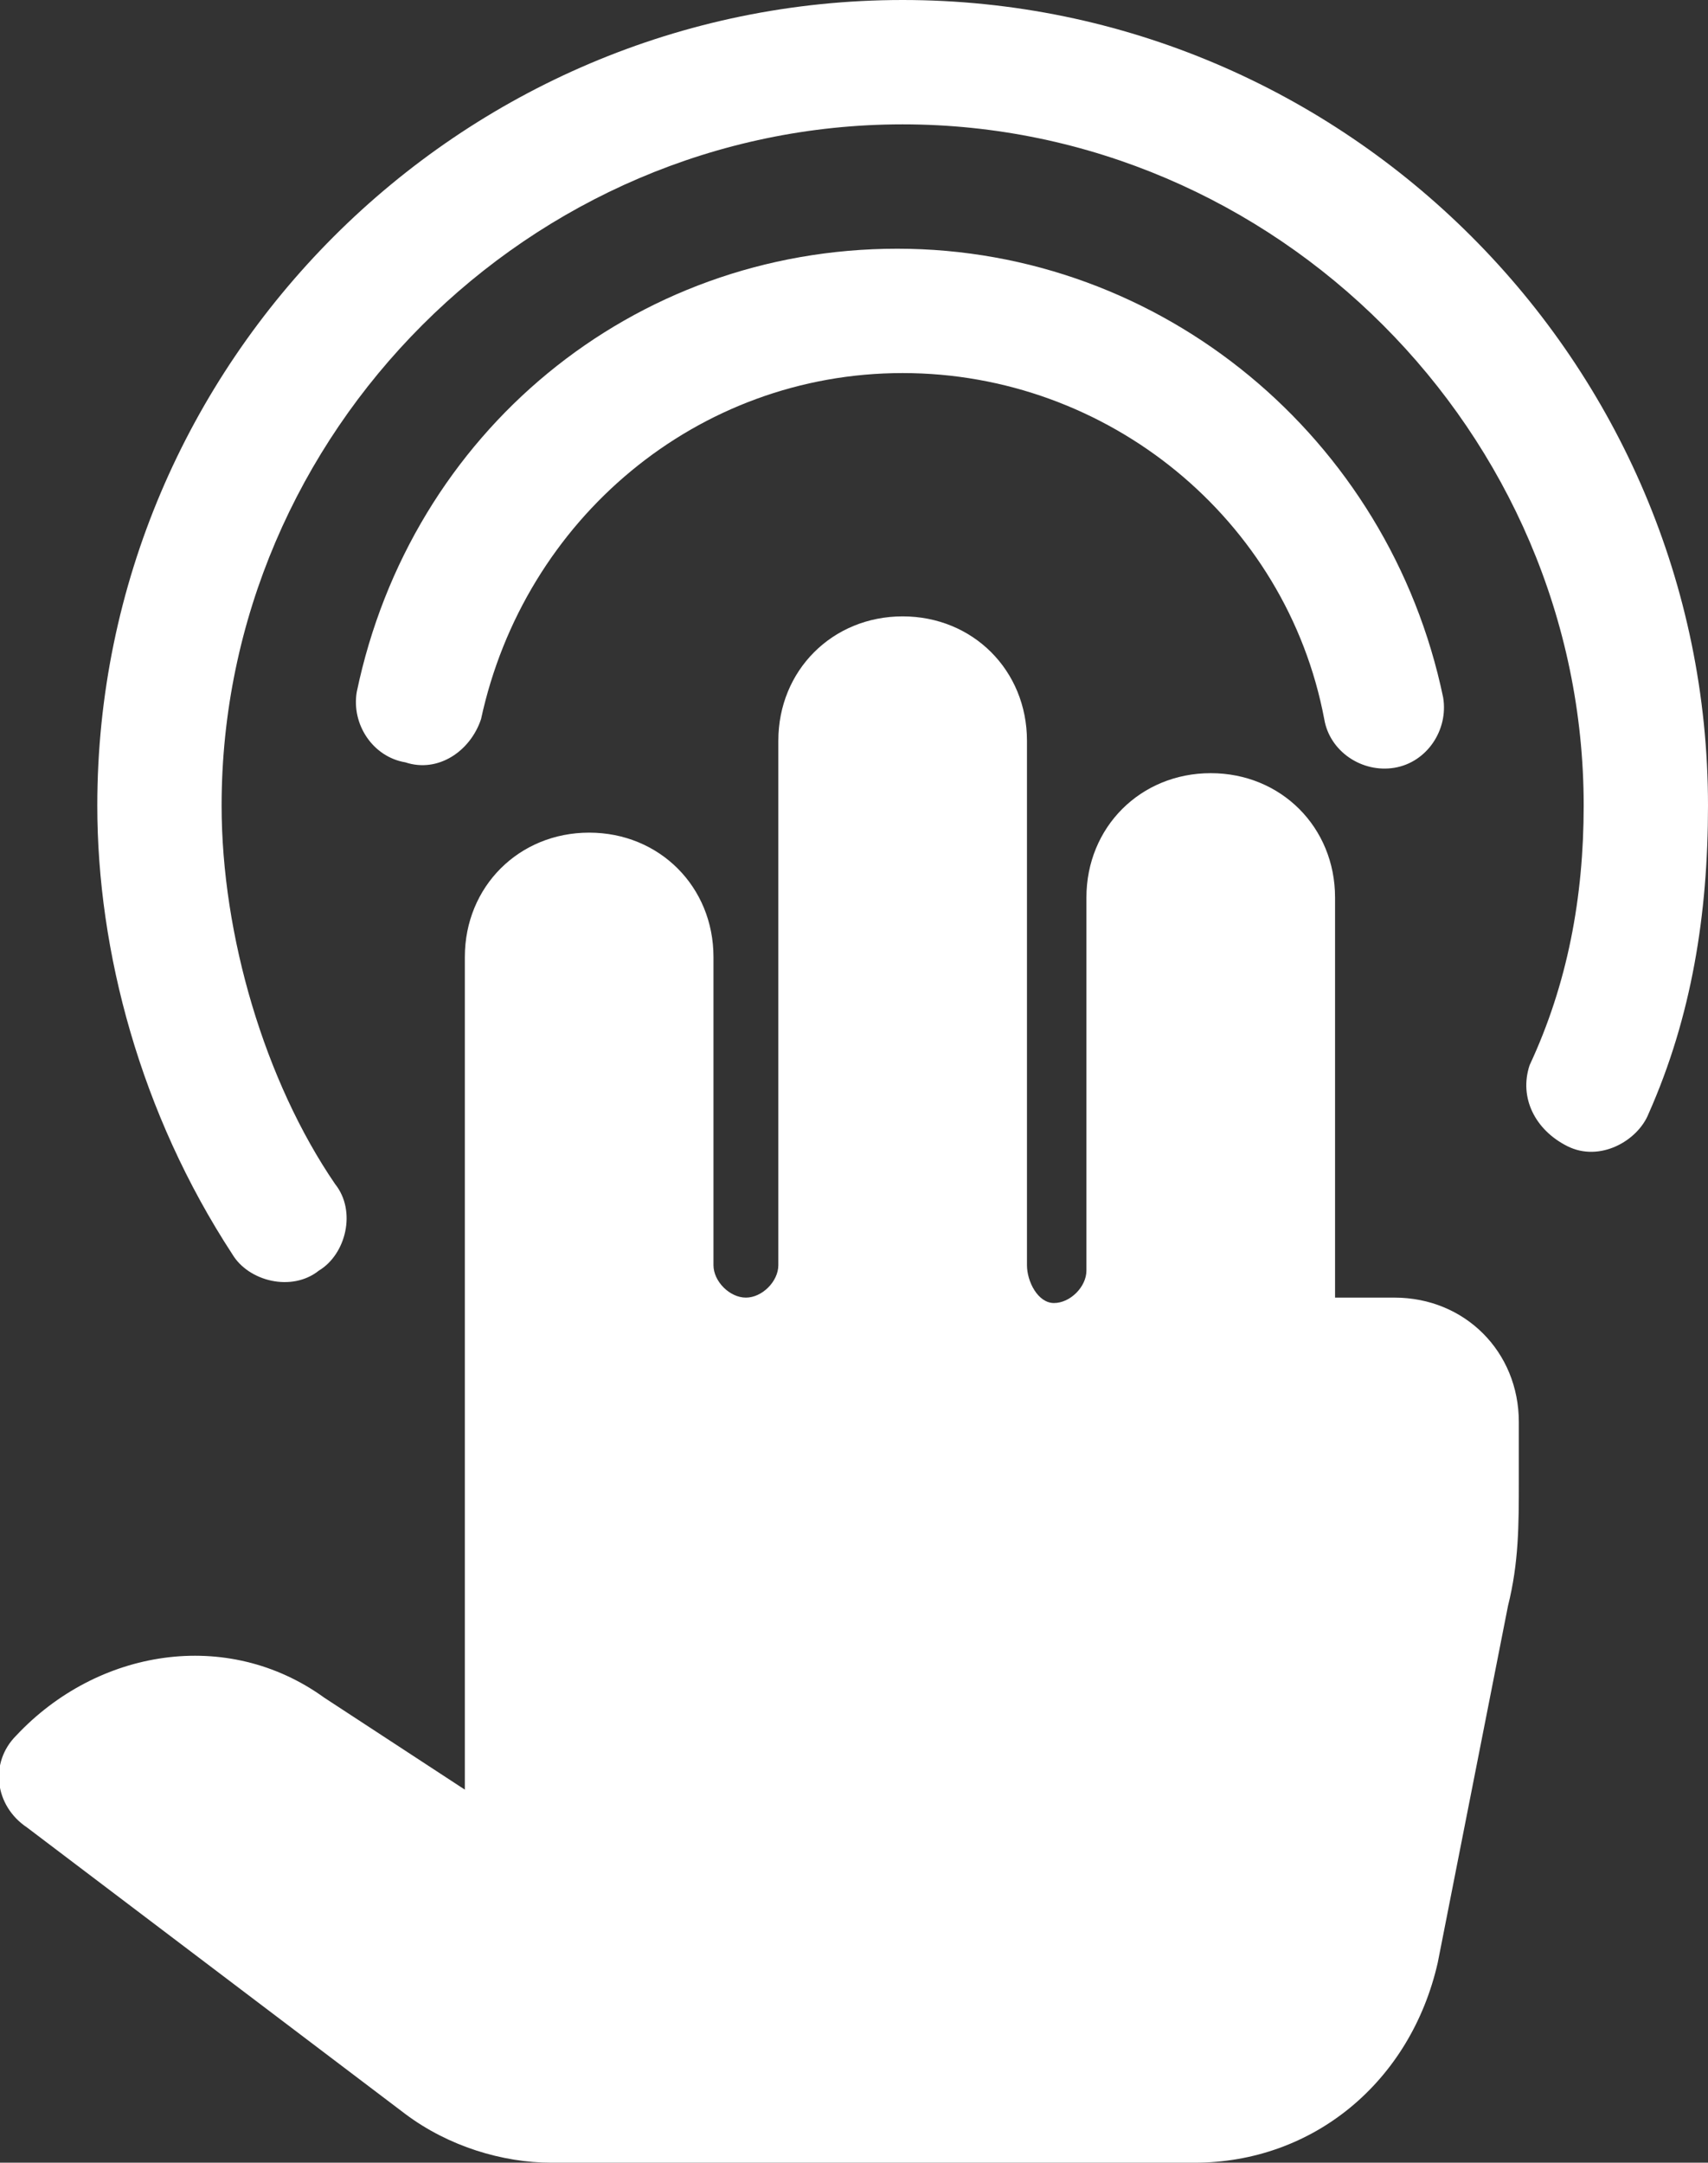 <?xml version="1.0" encoding="utf-8"?>
<!-- Generator: Adobe Illustrator 26.0.0, SVG Export Plug-In . SVG Version: 6.00 Build 0)  -->
<svg version="1.1" id="Layer_1" xmlns="http://www.w3.org/2000/svg" xmlns:xlink="http://www.w3.org/1999/xlink" x="0px" y="0px"
	 viewBox="0 0 31.6 40" style="enable-background:new 0 0 31.6 40;" xml:space="preserve">
<rect x="0" y="0" width="31.6" height="40" fill="#333333" stroke="none"/>
<style type="text/css">
	.st0{fill:#FFFFFF;}
</style>
<path class="st0" d="M8.9,13.3c0.8-3.7,4-6.4,7.8-6.4s7.1,2.7,7.8,6.4c0.1,0.6,0.7,1,1.3,0.9s1-0.7,0.9-1.3c-1-4.8-5.2-8.3-10.1-8.3
	s-9,3.4-10,8.2c-0.1,0.6,0.3,1.2,0.9,1.3C8.1,14.3,8.7,13.9,8.9,13.3z"/>
<path class="st0" d="M29,21.2c0.6,0.3,1.3-0.1,1.5-0.6c0.8-1.8,1.1-3.7,1.1-5.7C31.6,6.7,24.9,0,16.7,0S1.8,6.7,1.8,14.9
	c0,2.7,0.8,5.7,2.5,8.3c0.3,0.5,1.1,0.7,1.6,0.3c0.5-0.3,0.7-1.1,0.3-1.6c-1.3-1.9-2.1-4.6-2.1-7C4.1,8,9.8,2.3,16.7,2.3
	S29.3,8,29.3,14.9c0,1.7-0.3,3.3-1,4.8C28.1,20.3,28.4,20.9,29,21.2L29,21.2z"/>
<path class="st0" d="M0.3,32.1c-0.5,0.5-0.4,1.3,0.2,1.7l7,5.3c0.8,0.6,1.8,0.9,2.7,0.9h11.9c2.2,0,4-1.5,4.5-3.7l1.3-6.6
	c0.2-0.8,0.2-1.5,0.2-2.3v-1.1c0-1.3-1-2.3-2.3-2.3h-1.1v-7.4c0-1.3-1-2.3-2.3-2.3s-2.3,1-2.3,2.3v6.9c0,0.3-0.3,0.6-0.6,0.6
	c-0.3,0-0.5-0.4-0.5-0.7v-9.7c0-1.3-1-2.3-2.3-2.3s-2.3,1-2.3,2.3v9.7c0,0.3-0.3,0.6-0.6,0.6c-0.3,0-0.6-0.3-0.6-0.6v-5.7
	c0-1.3-1-2.3-2.3-2.3s-2.3,1-2.3,2.3c0,0.4,0,16,0,15.4L6,31.4C4.2,30.1,1.8,30.5,0.3,32.1z"/>
</svg>
